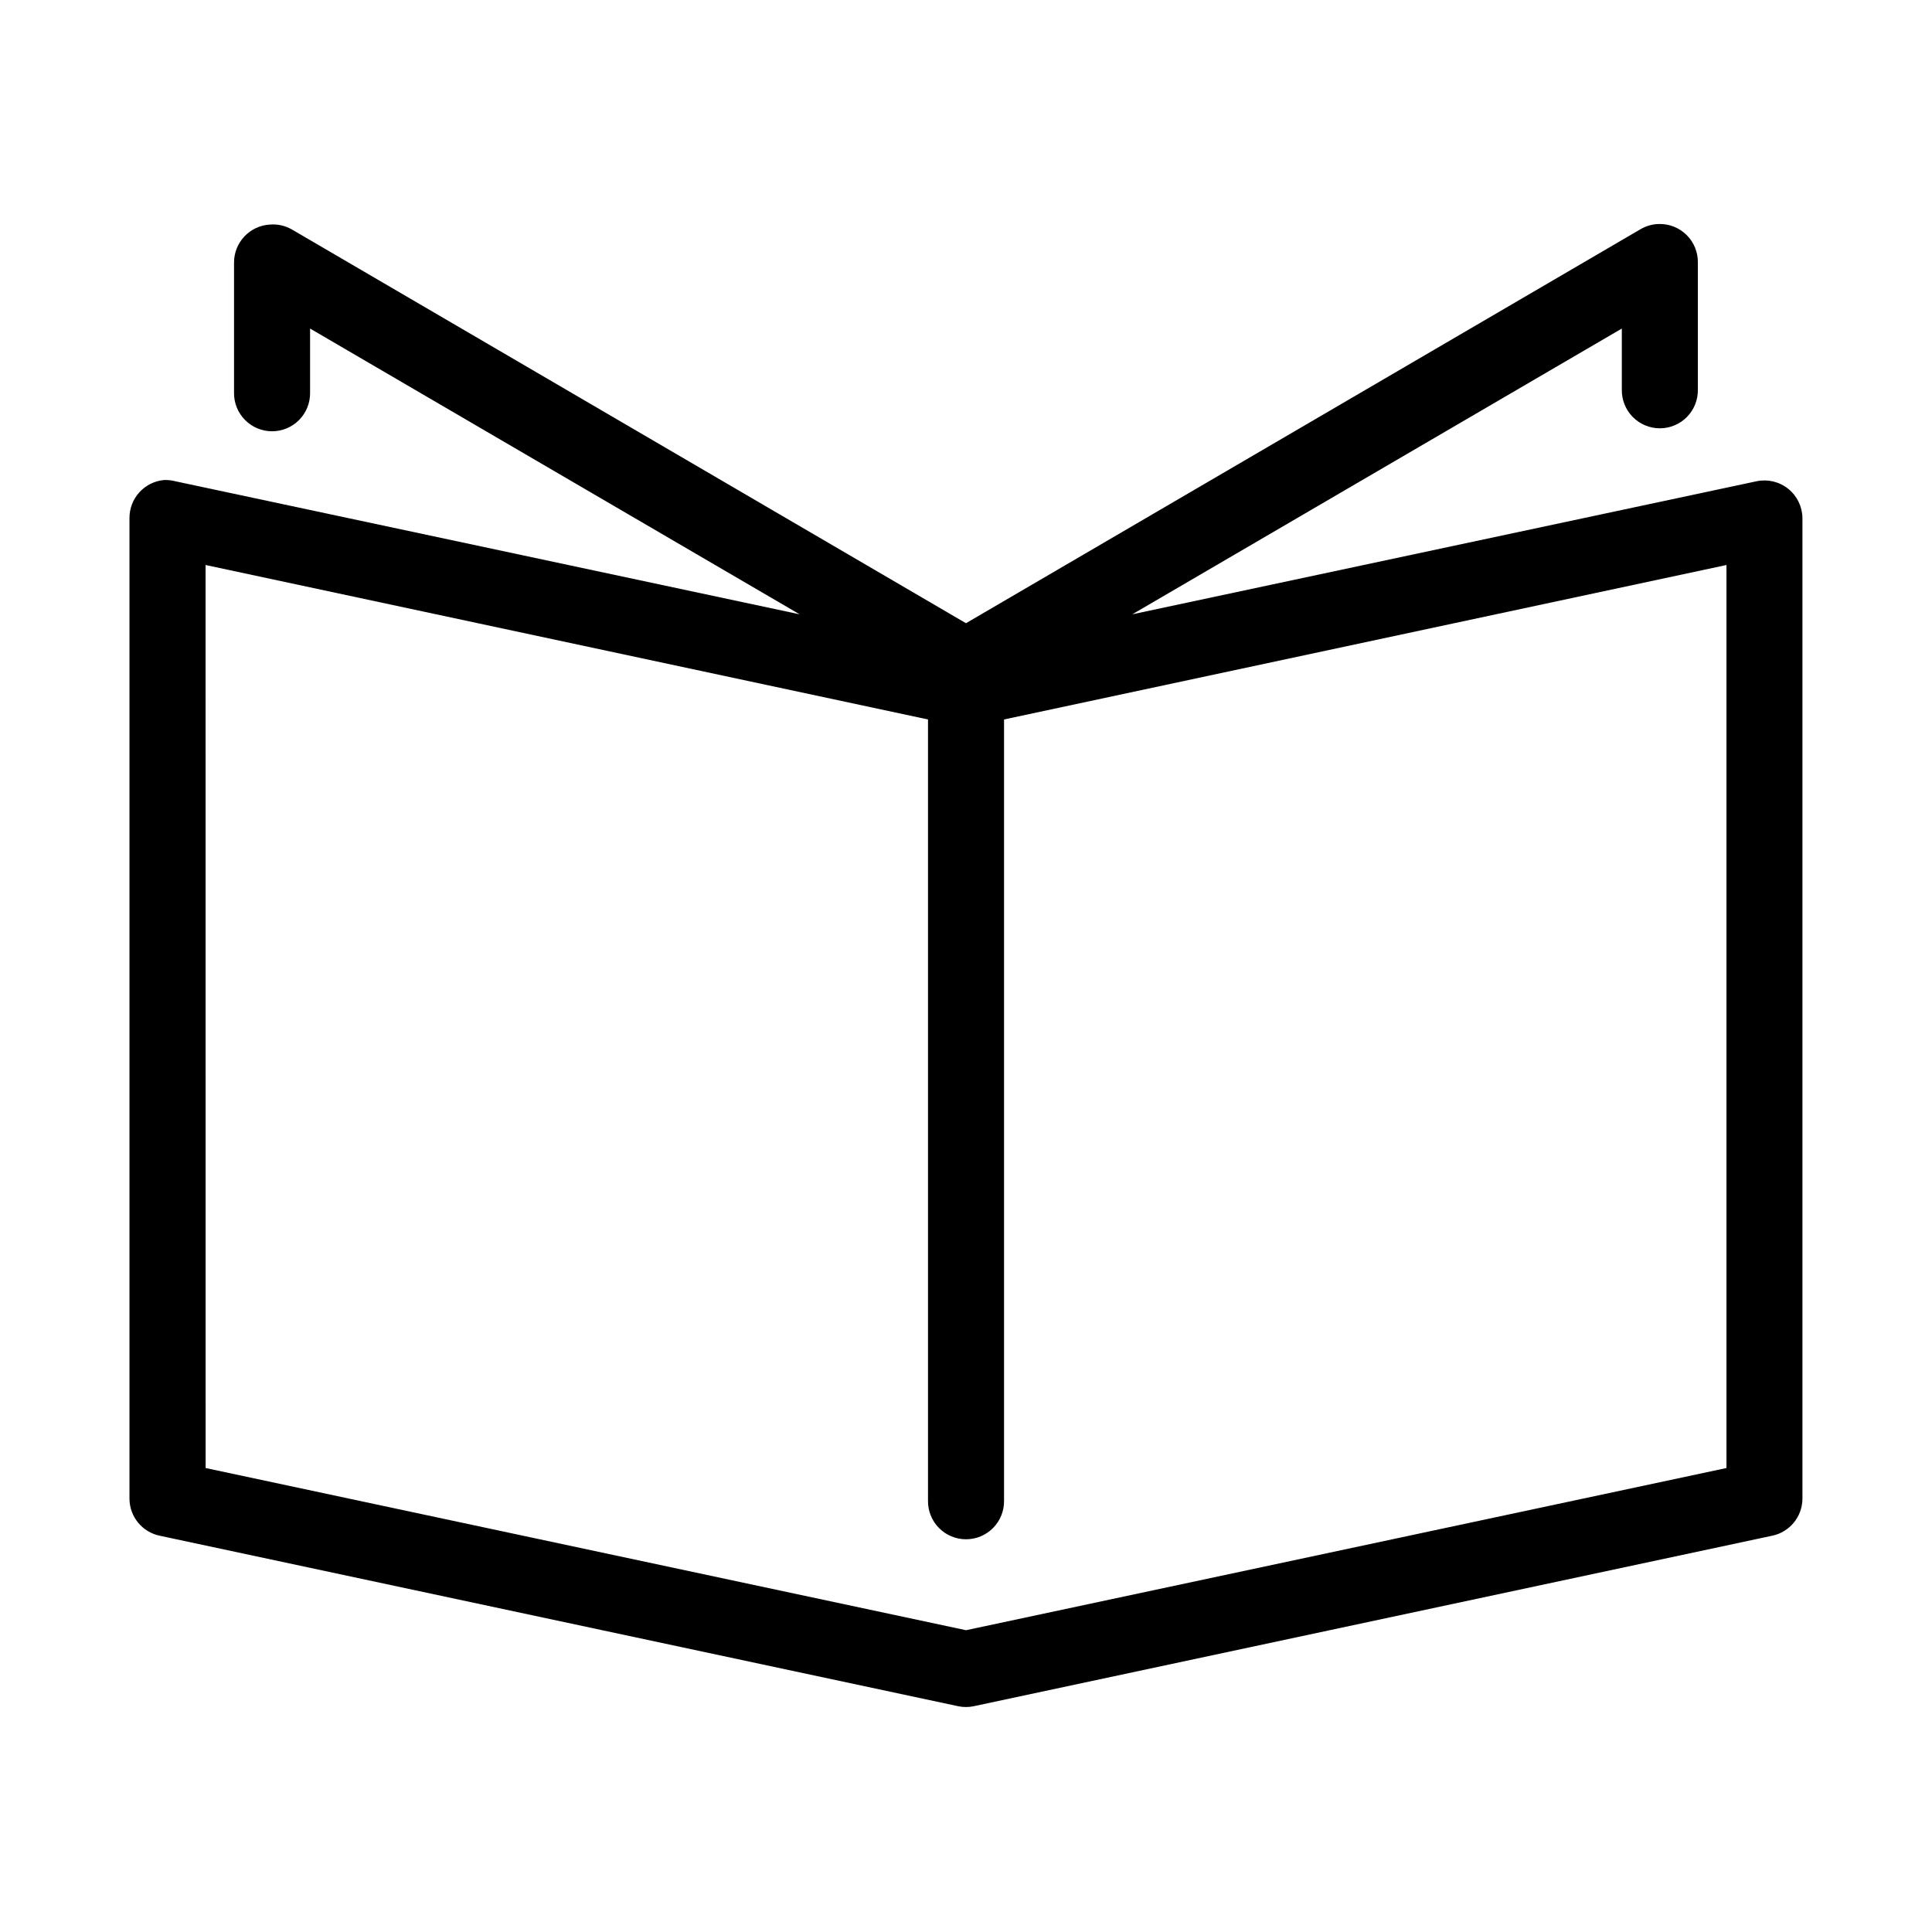<?xml version="1.0" encoding="UTF-8"?>
<!-- Uploaded to: ICON Repo, www.iconrepo.com, Generator: ICON Repo Mixer Tools -->
<svg fill="#000000" width="800px" height="800px" version="1.1" viewBox="144 144 512 512" xmlns="http://www.w3.org/2000/svg">
 <path d="m583.73 203.36c-1.773 0.02-3.512 0.508-5.035 1.418l-178.7 104.38-178.7-104.38c-1.77-1-3.801-1.438-5.828-1.262-5.316 0.336-9.453 4.75-9.445 10.078v34.48c-0.039 2.695 1.008 5.297 2.902 7.215 1.891 1.922 4.477 3.004 7.176 3.004 2.695 0 5.281-1.082 7.176-3.004 1.891-1.918 2.938-4.519 2.898-7.215v-17.004l129.73 75.727-165.47-35.266c-0.977-0.254-1.984-0.359-2.992-0.316-5.191 0.492-9.152 4.863-9.129 10.078v259.93c0.047 4.738 3.391 8.801 8.027 9.762l211.6 45.184c1.348 0.281 2.742 0.281 4.094 0l211.6-45.184c4.641-0.961 7.981-5.023 8.031-9.762v-259.93c-0.031-3.012-1.41-5.856-3.758-7.742-2.348-1.891-5.414-2.633-8.367-2.019l-165.47 35.266 129.73-75.727v16.215c-0.039 2.695 1.008 5.297 2.902 7.219 1.891 1.918 4.477 3 7.176 3 2.695 0 5.281-1.082 7.176-3 1.891-1.922 2.938-4.523 2.898-7.219v-33.691c0.043-2.727-1.02-5.356-2.949-7.285-1.93-1.926-4.559-2.992-7.285-2.949zm-385.25 90.371 191.45 40.934v207.04c-0.039 2.695 1.008 5.297 2.902 7.219 1.891 1.918 4.477 3 7.176 3 2.695 0 5.281-1.082 7.176-3 1.891-1.922 2.938-4.523 2.898-7.219v-207.04l191.45-40.934v239.31l-201.52 42.98-201.52-42.98z"/>
</svg>